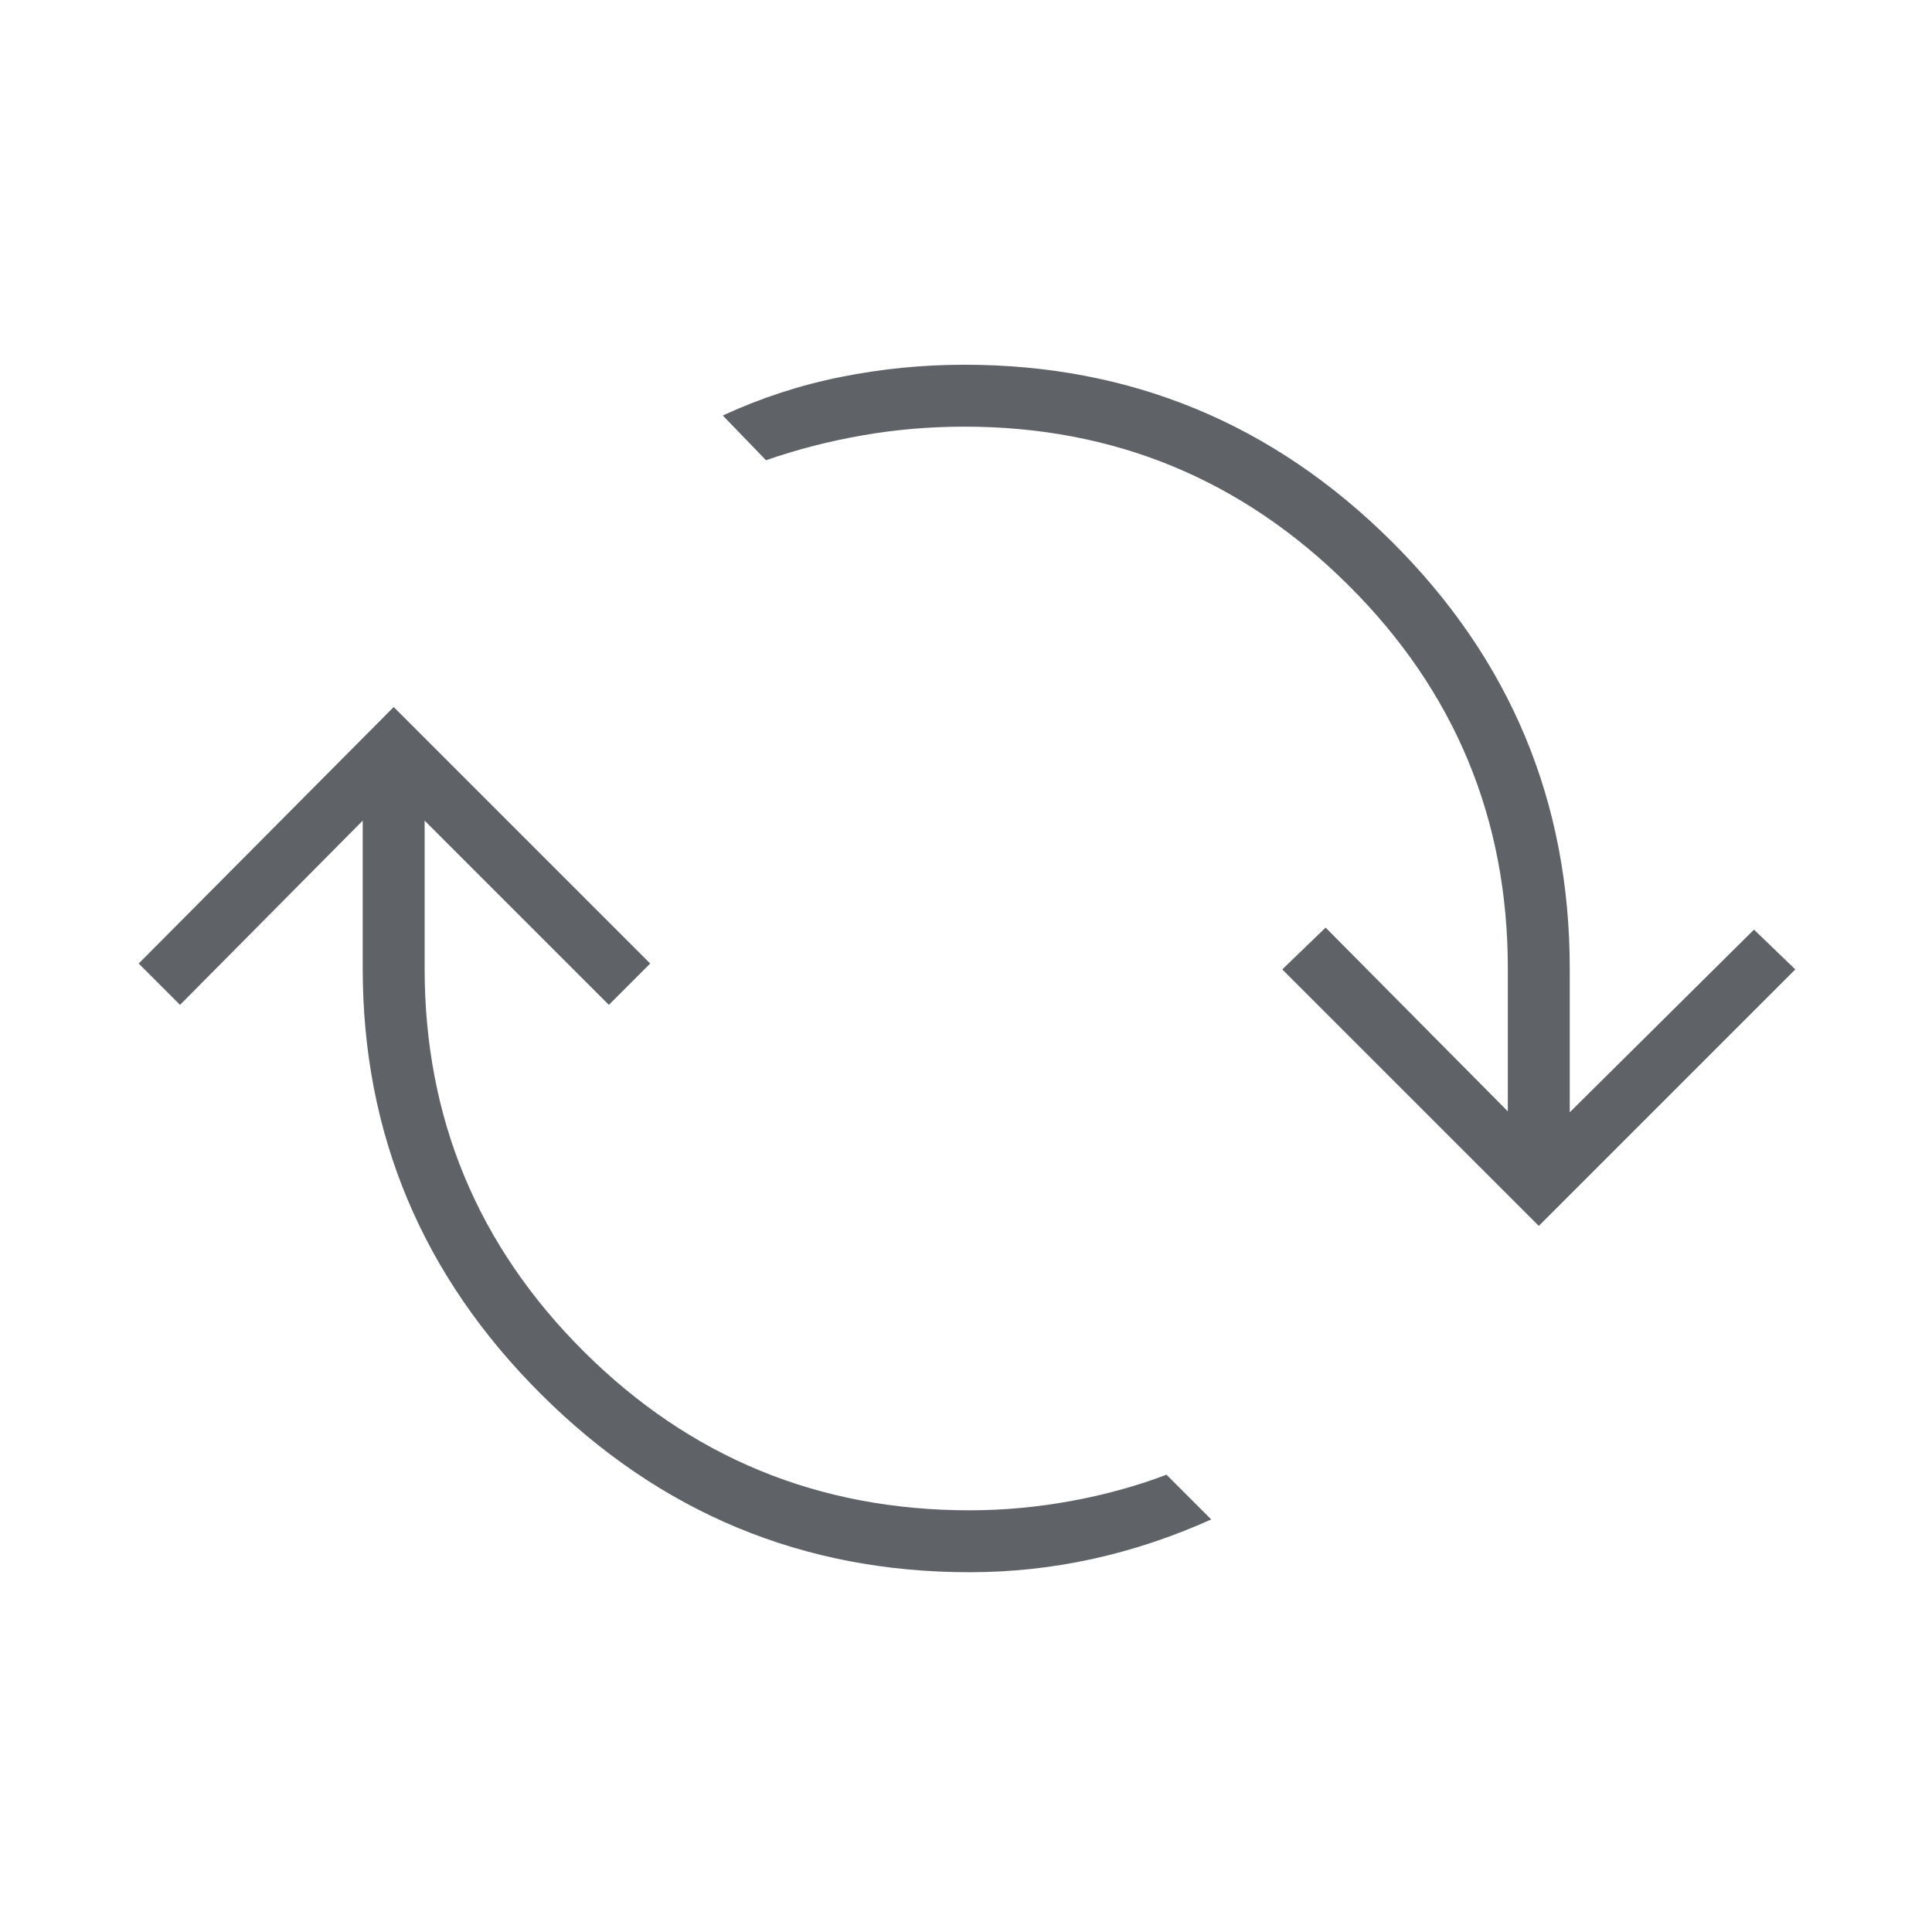 <svg xmlns="http://www.w3.org/2000/svg" height="48px" viewBox="0 -960 960 960" width="48px" fill="#5f6368"><path d="M481.77-178.77q-124.08 0-212.81-88.35-88.73-88.34-88.73-211.65v-73.46l-90.77 91.54-20.54-20.54 126.7-127.46 127.46 127.46-20.54 20.54L211-552.23v73.46q0 111.62 79.19 190.42 79.19 78.81 191.58 78.81 25.15 0 50.38-4.61 25.23-4.62 47.47-13.08L601.85-205q-29.08 13.08-59.04 19.65-29.96 6.58-61.04 6.58Zm282.85-172.08L637.15-478.31l21.54-20.77 90.54 91.31v-71q0-111.61-79.19-190.42Q590.85-748 479.23-748q-25.92 0-50.77 4.35-24.84 4.34-47.84 12.34l-21.47-22.23q28.31-13.08 58.66-19.15 30.34-6.08 61.42-6.08 124.08 0 212.42 87.96Q780-602.85 780-478.77v71.46l91.54-90.77 20.54 19.77-127.46 127.46Z"/></svg>